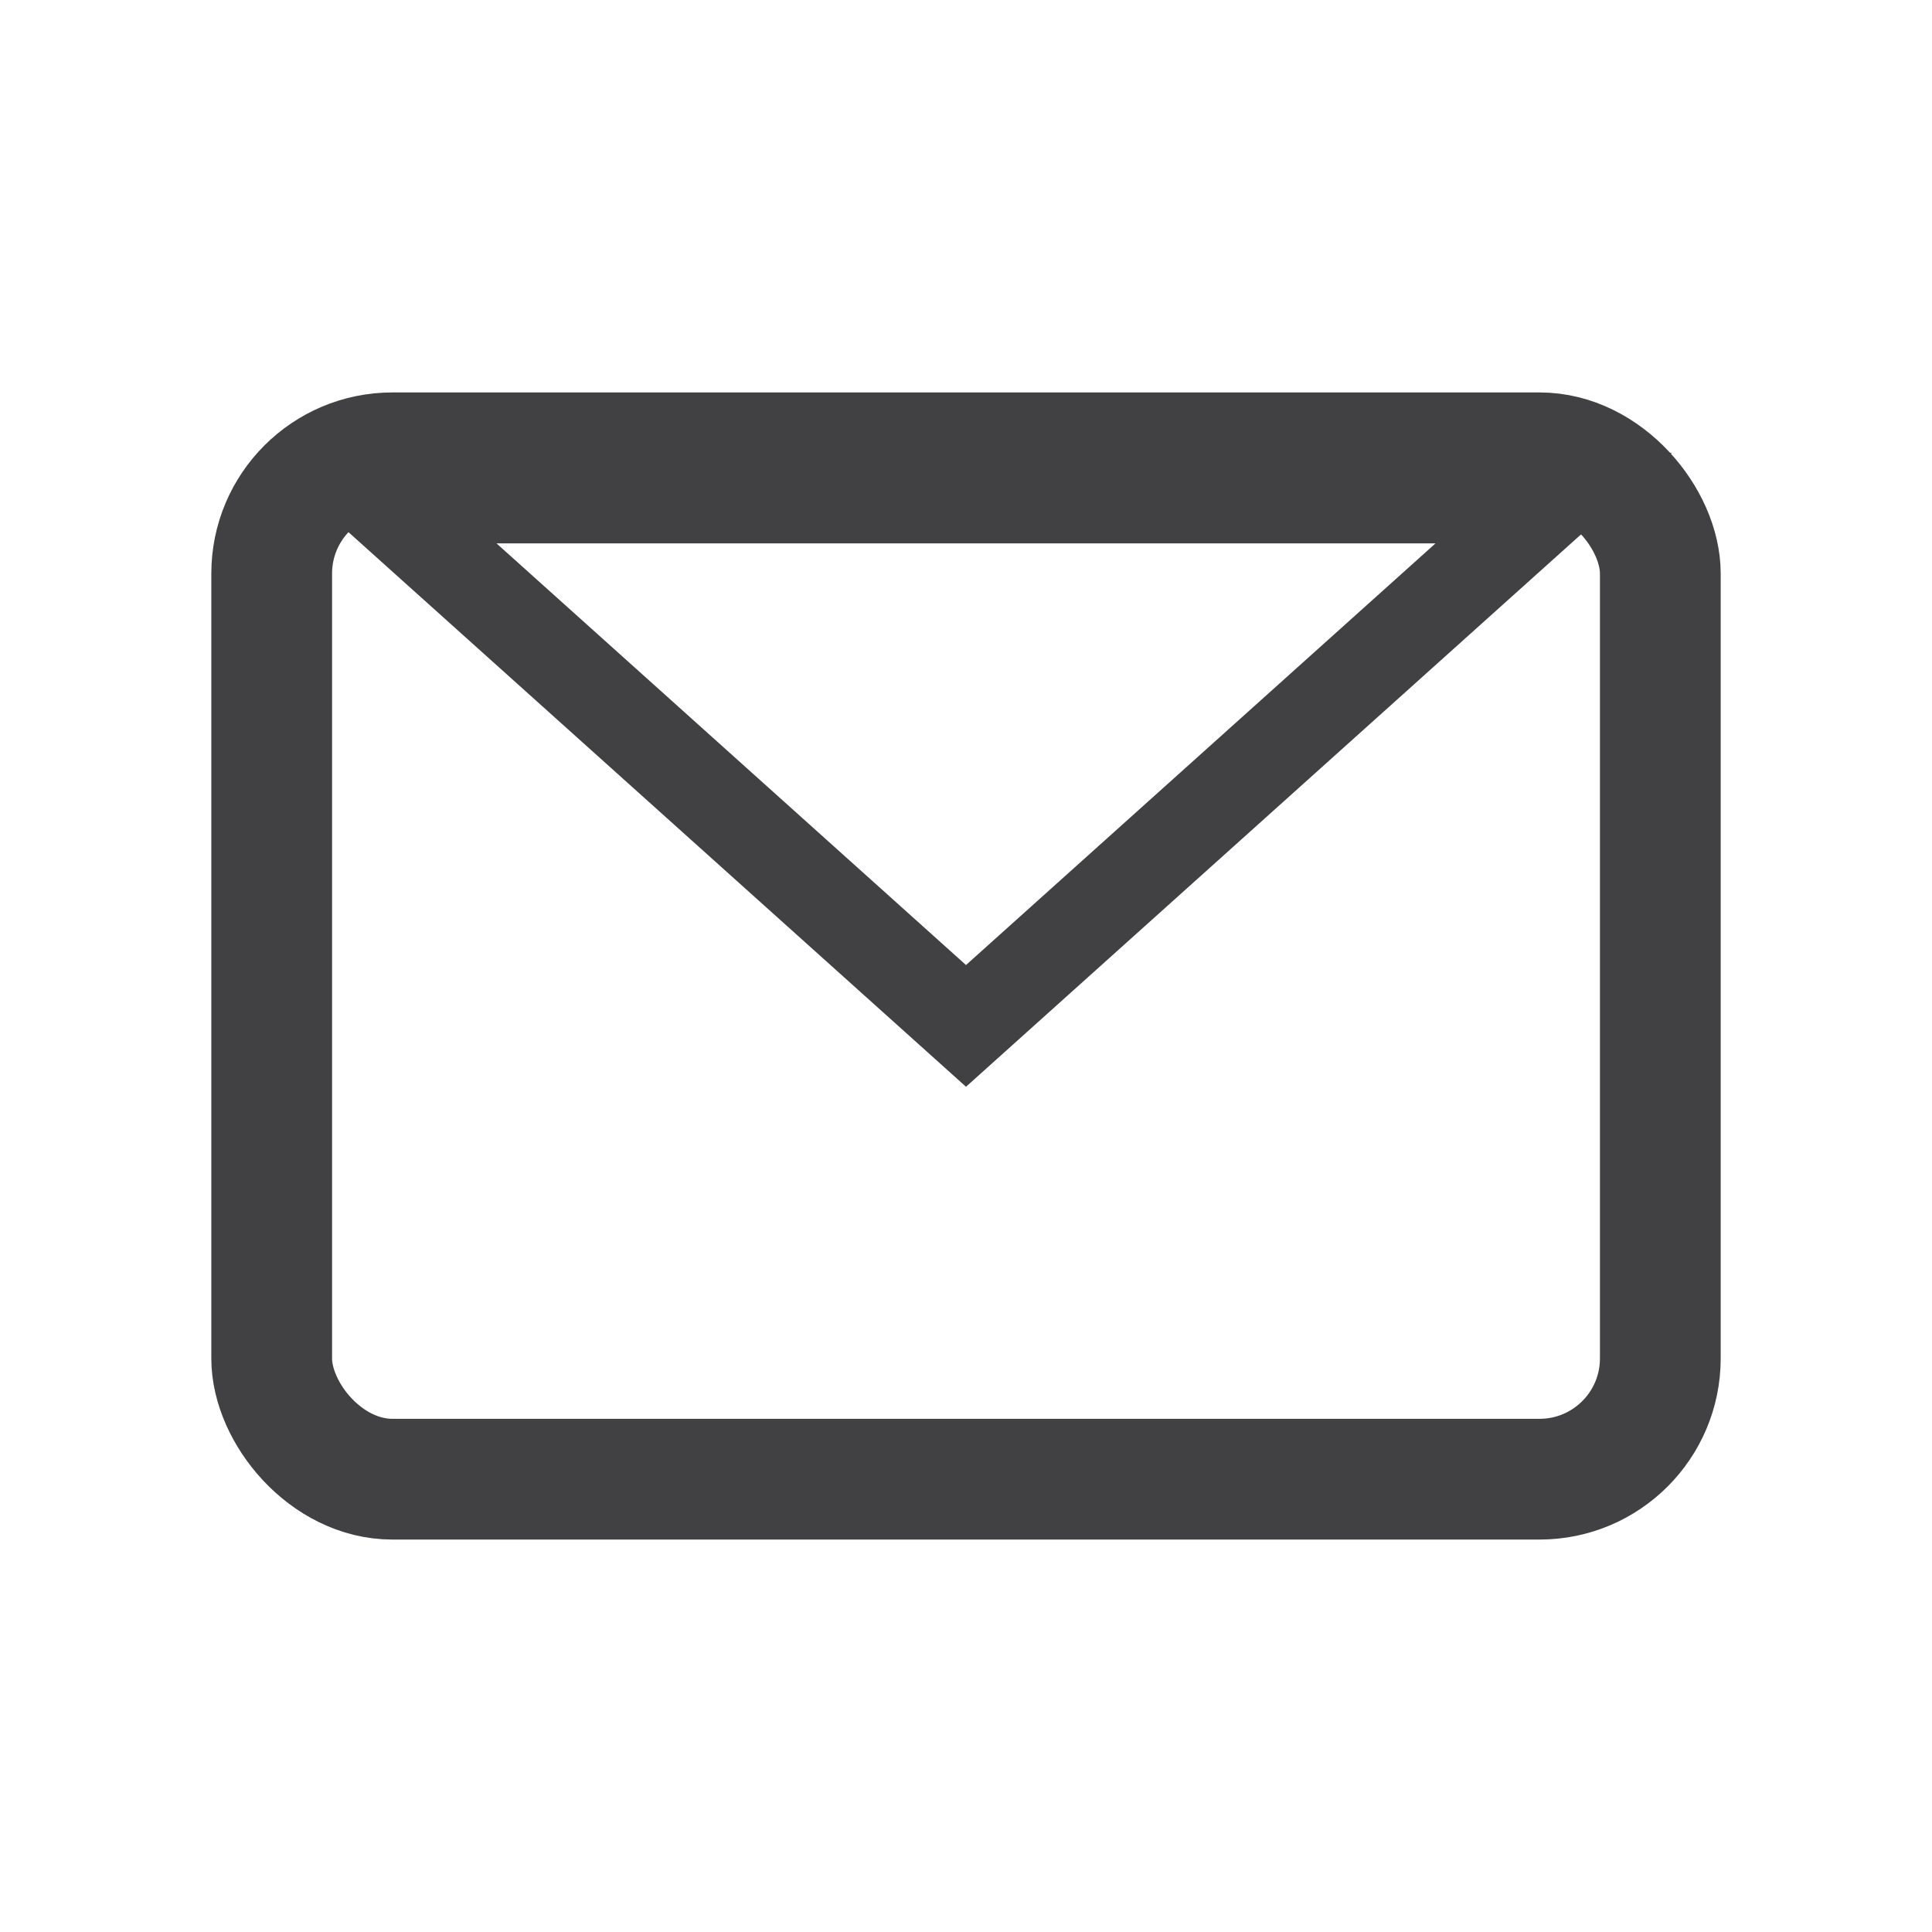 <svg width="64" height="64" viewBox="0 0 64 64" fill="none" xmlns="http://www.w3.org/2000/svg">
<rect x="9" y="15" width="46" height="34" rx="4" stroke="#414042" stroke-width="4"/>
<path d="M51.468 16.5L32 33.984L12.532 16.5L51.468 16.5Z" stroke="#414042" stroke-width="3"/>
</svg>
